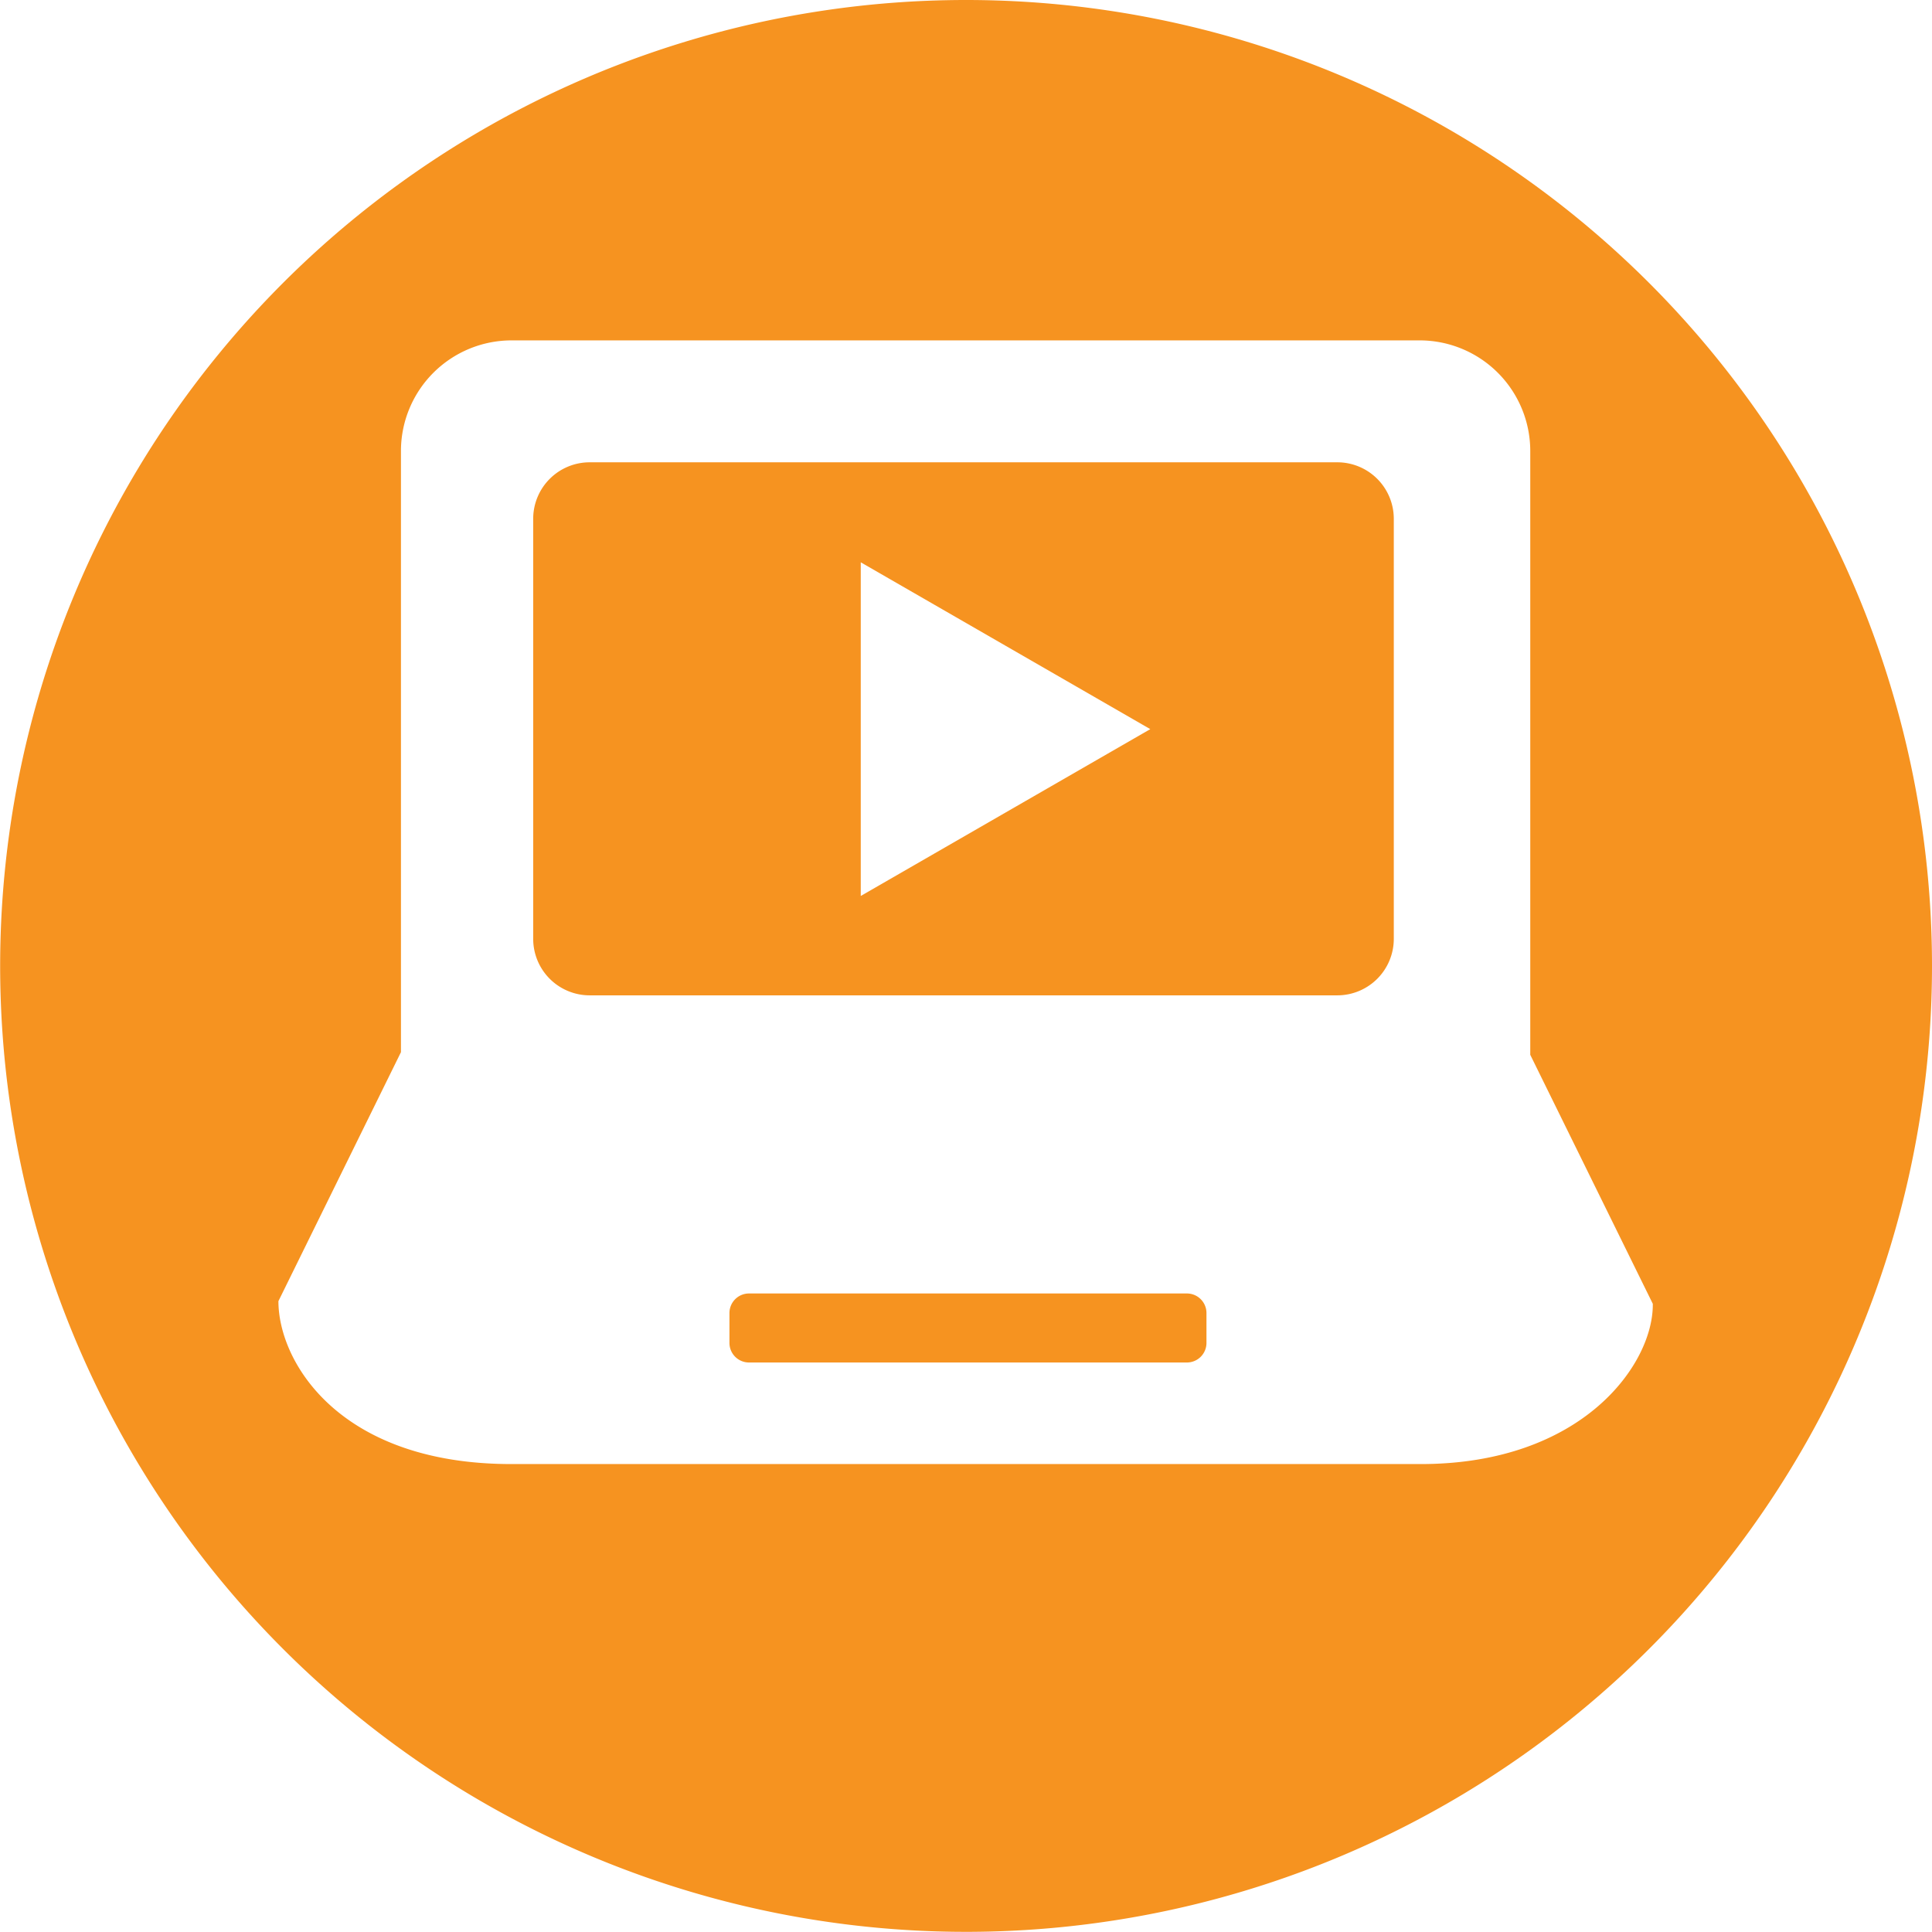 <svg xmlns="http://www.w3.org/2000/svg" viewBox="0 0 123.45 123.43"><path d="M61.72,0a61.72,61.72,0,1,0,61.73,61.71A61.72,61.72,0,0,0,61.72,0ZM90.78,93.55H32.67c-11,0-14.88-6.53-14.88-10.41l7.83-15.91V28.75a7.07,7.07,0,0,1,7.05-7H90.78a7.07,7.07,0,0,1,7,7.05v38.6l7.83,15.91C105.66,87.14,101.14,93.55,90.78,93.55Z" style="fill:#f69320"/><path d="M75.85,82.65h-28a1.25,1.25,0,0,0-1.24,1.24v1.93a1.25,1.25,0,0,0,1.24,1.24h28a1.25,1.25,0,0,0,1.24-1.24V83.89A1.25,1.25,0,0,0,75.85,82.65Z" style="fill:#f69320"/><path d="M89.06,33.14a3.61,3.61,0,0,0-3.6-3.6H37.67a3.61,3.61,0,0,0-3.6,3.6V60a3.61,3.61,0,0,0,3.6,3.6H85.46a3.61,3.61,0,0,0,3.6-3.6ZM55,57.25V35.93L73.5,46.59Z" style="fill:#f69320"/></svg>